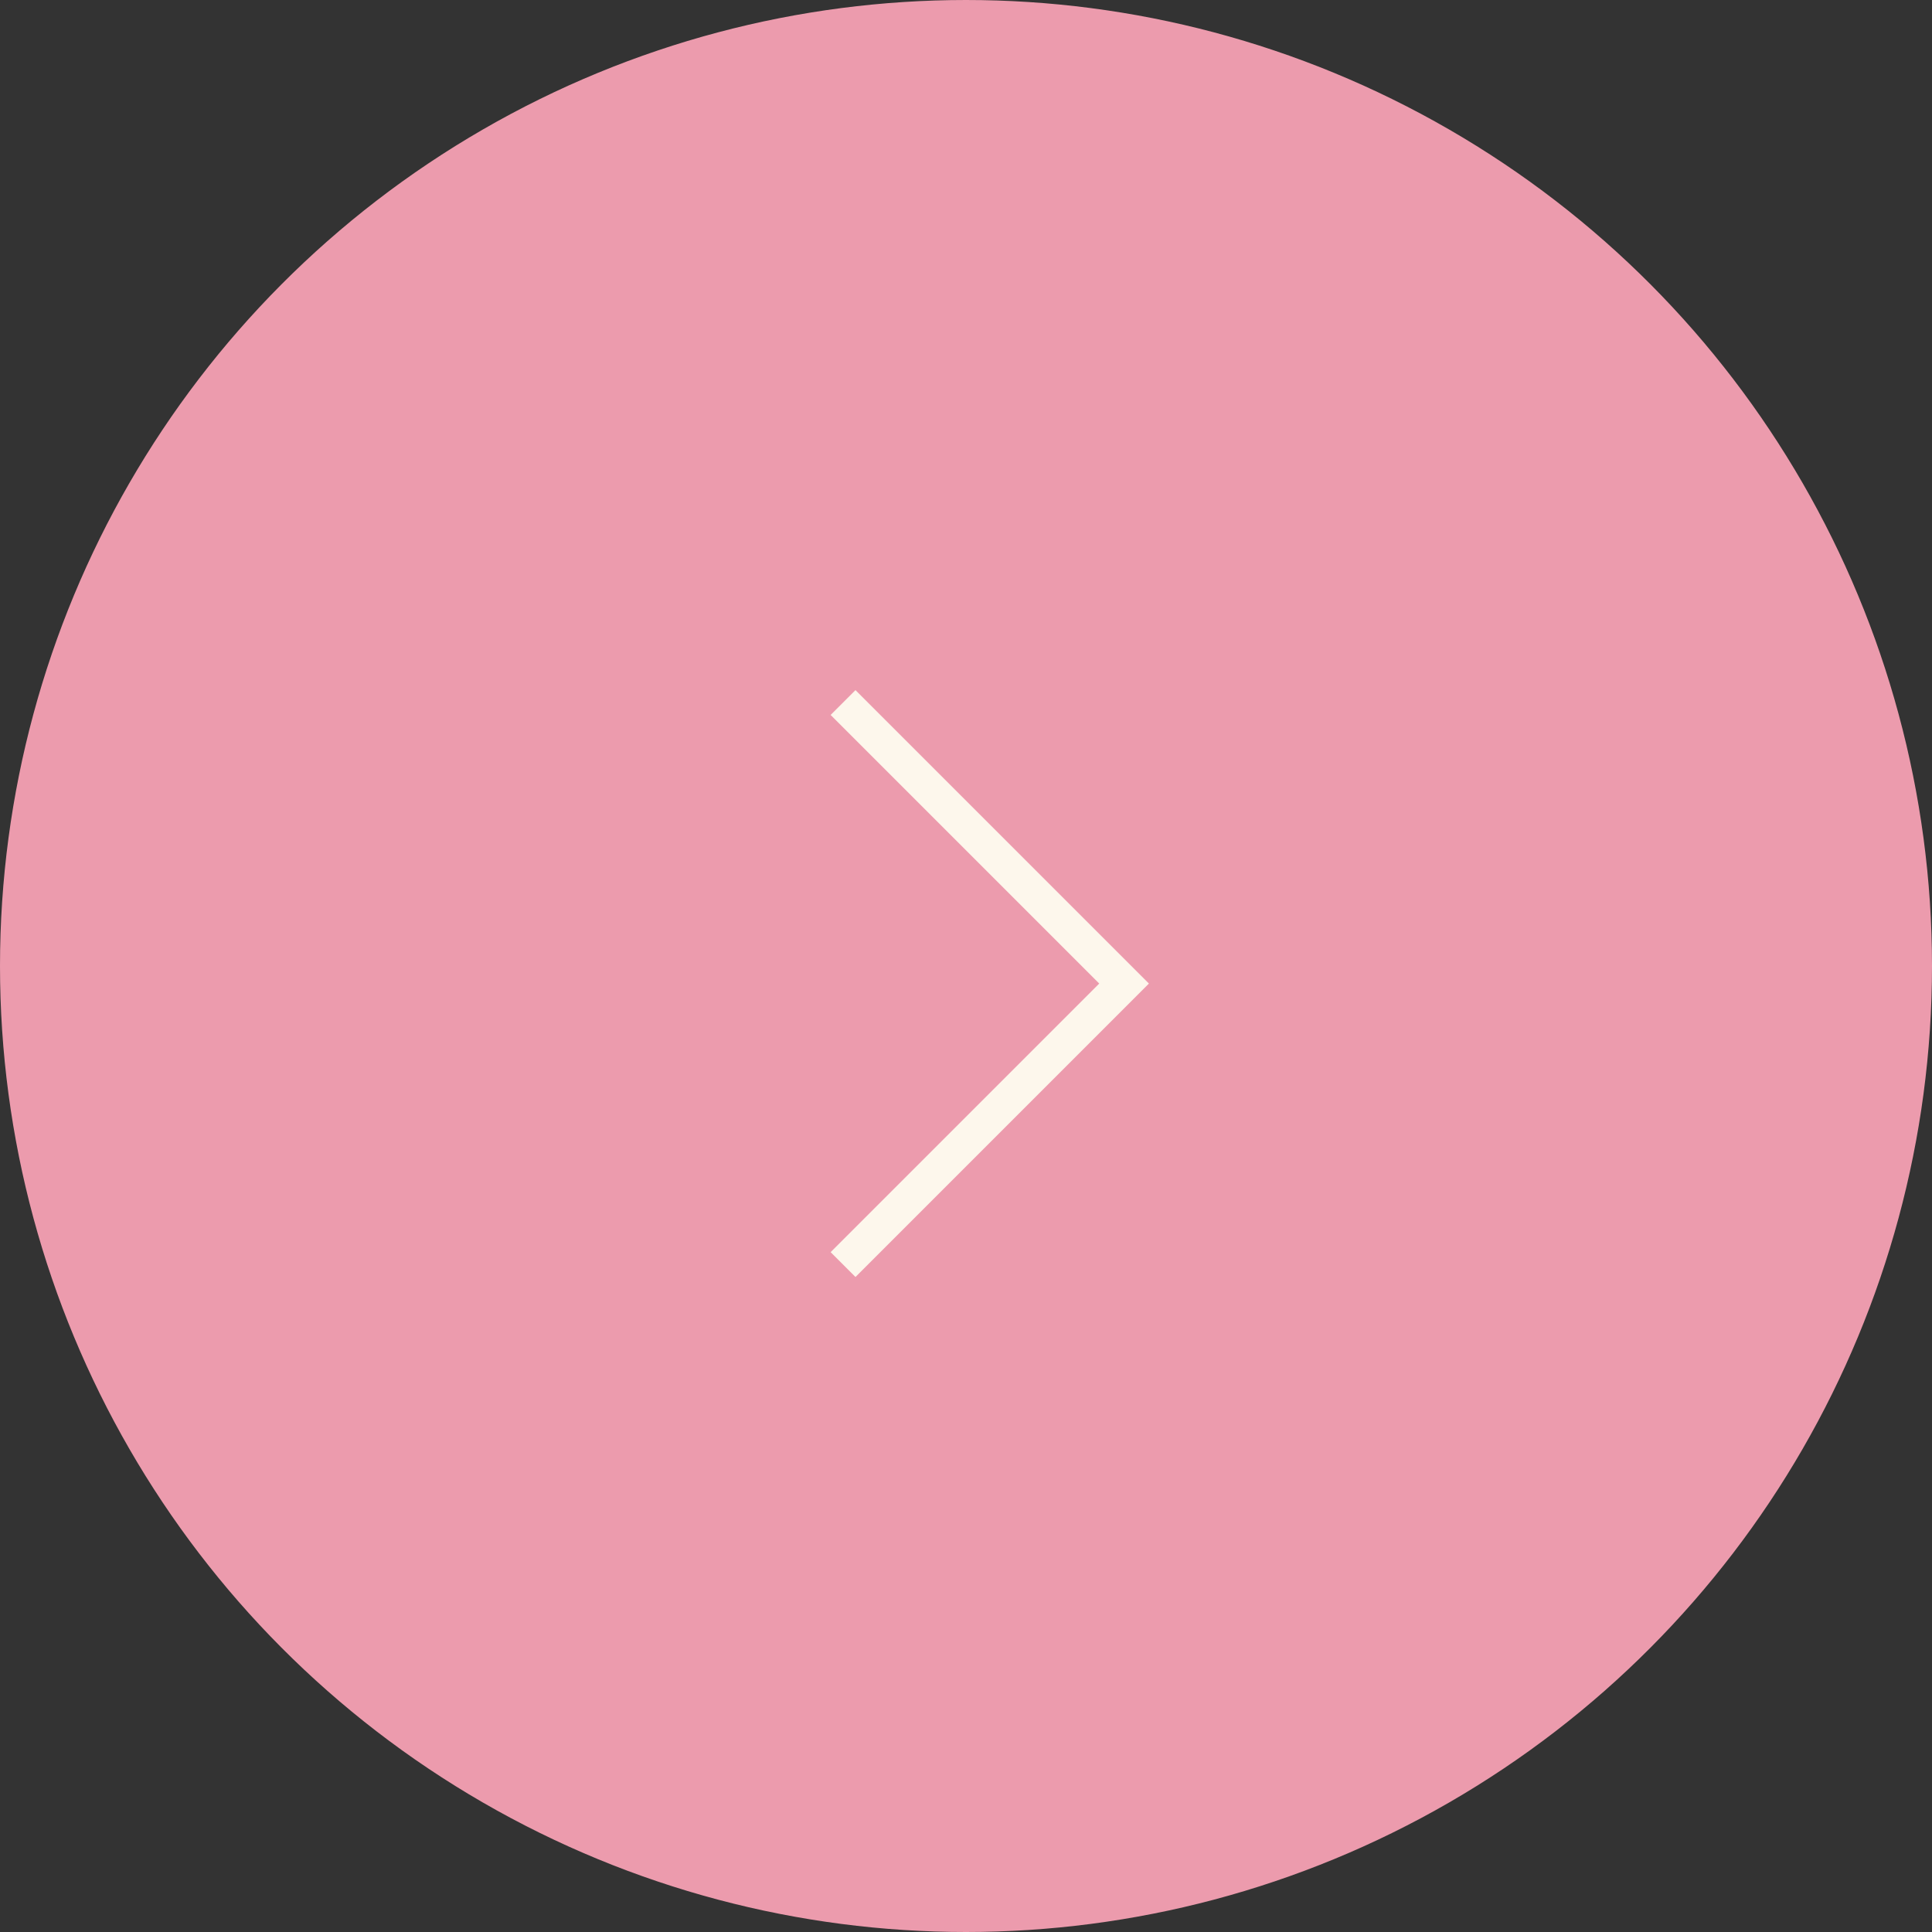 <svg width="55" height="55" viewBox="0 0 55 55" fill="none" xmlns="http://www.w3.org/2000/svg">
<rect x="0" y="0" width="55" height="55" fill="#333333" stroke="none"/>
<circle cx="27.5" cy="27.5" r="27" fill="#EC9BAD" stroke="#EC9BAD"/>
<path d="M24 20L32 28L24 36" stroke="#FDF7EC"/>
</svg>
